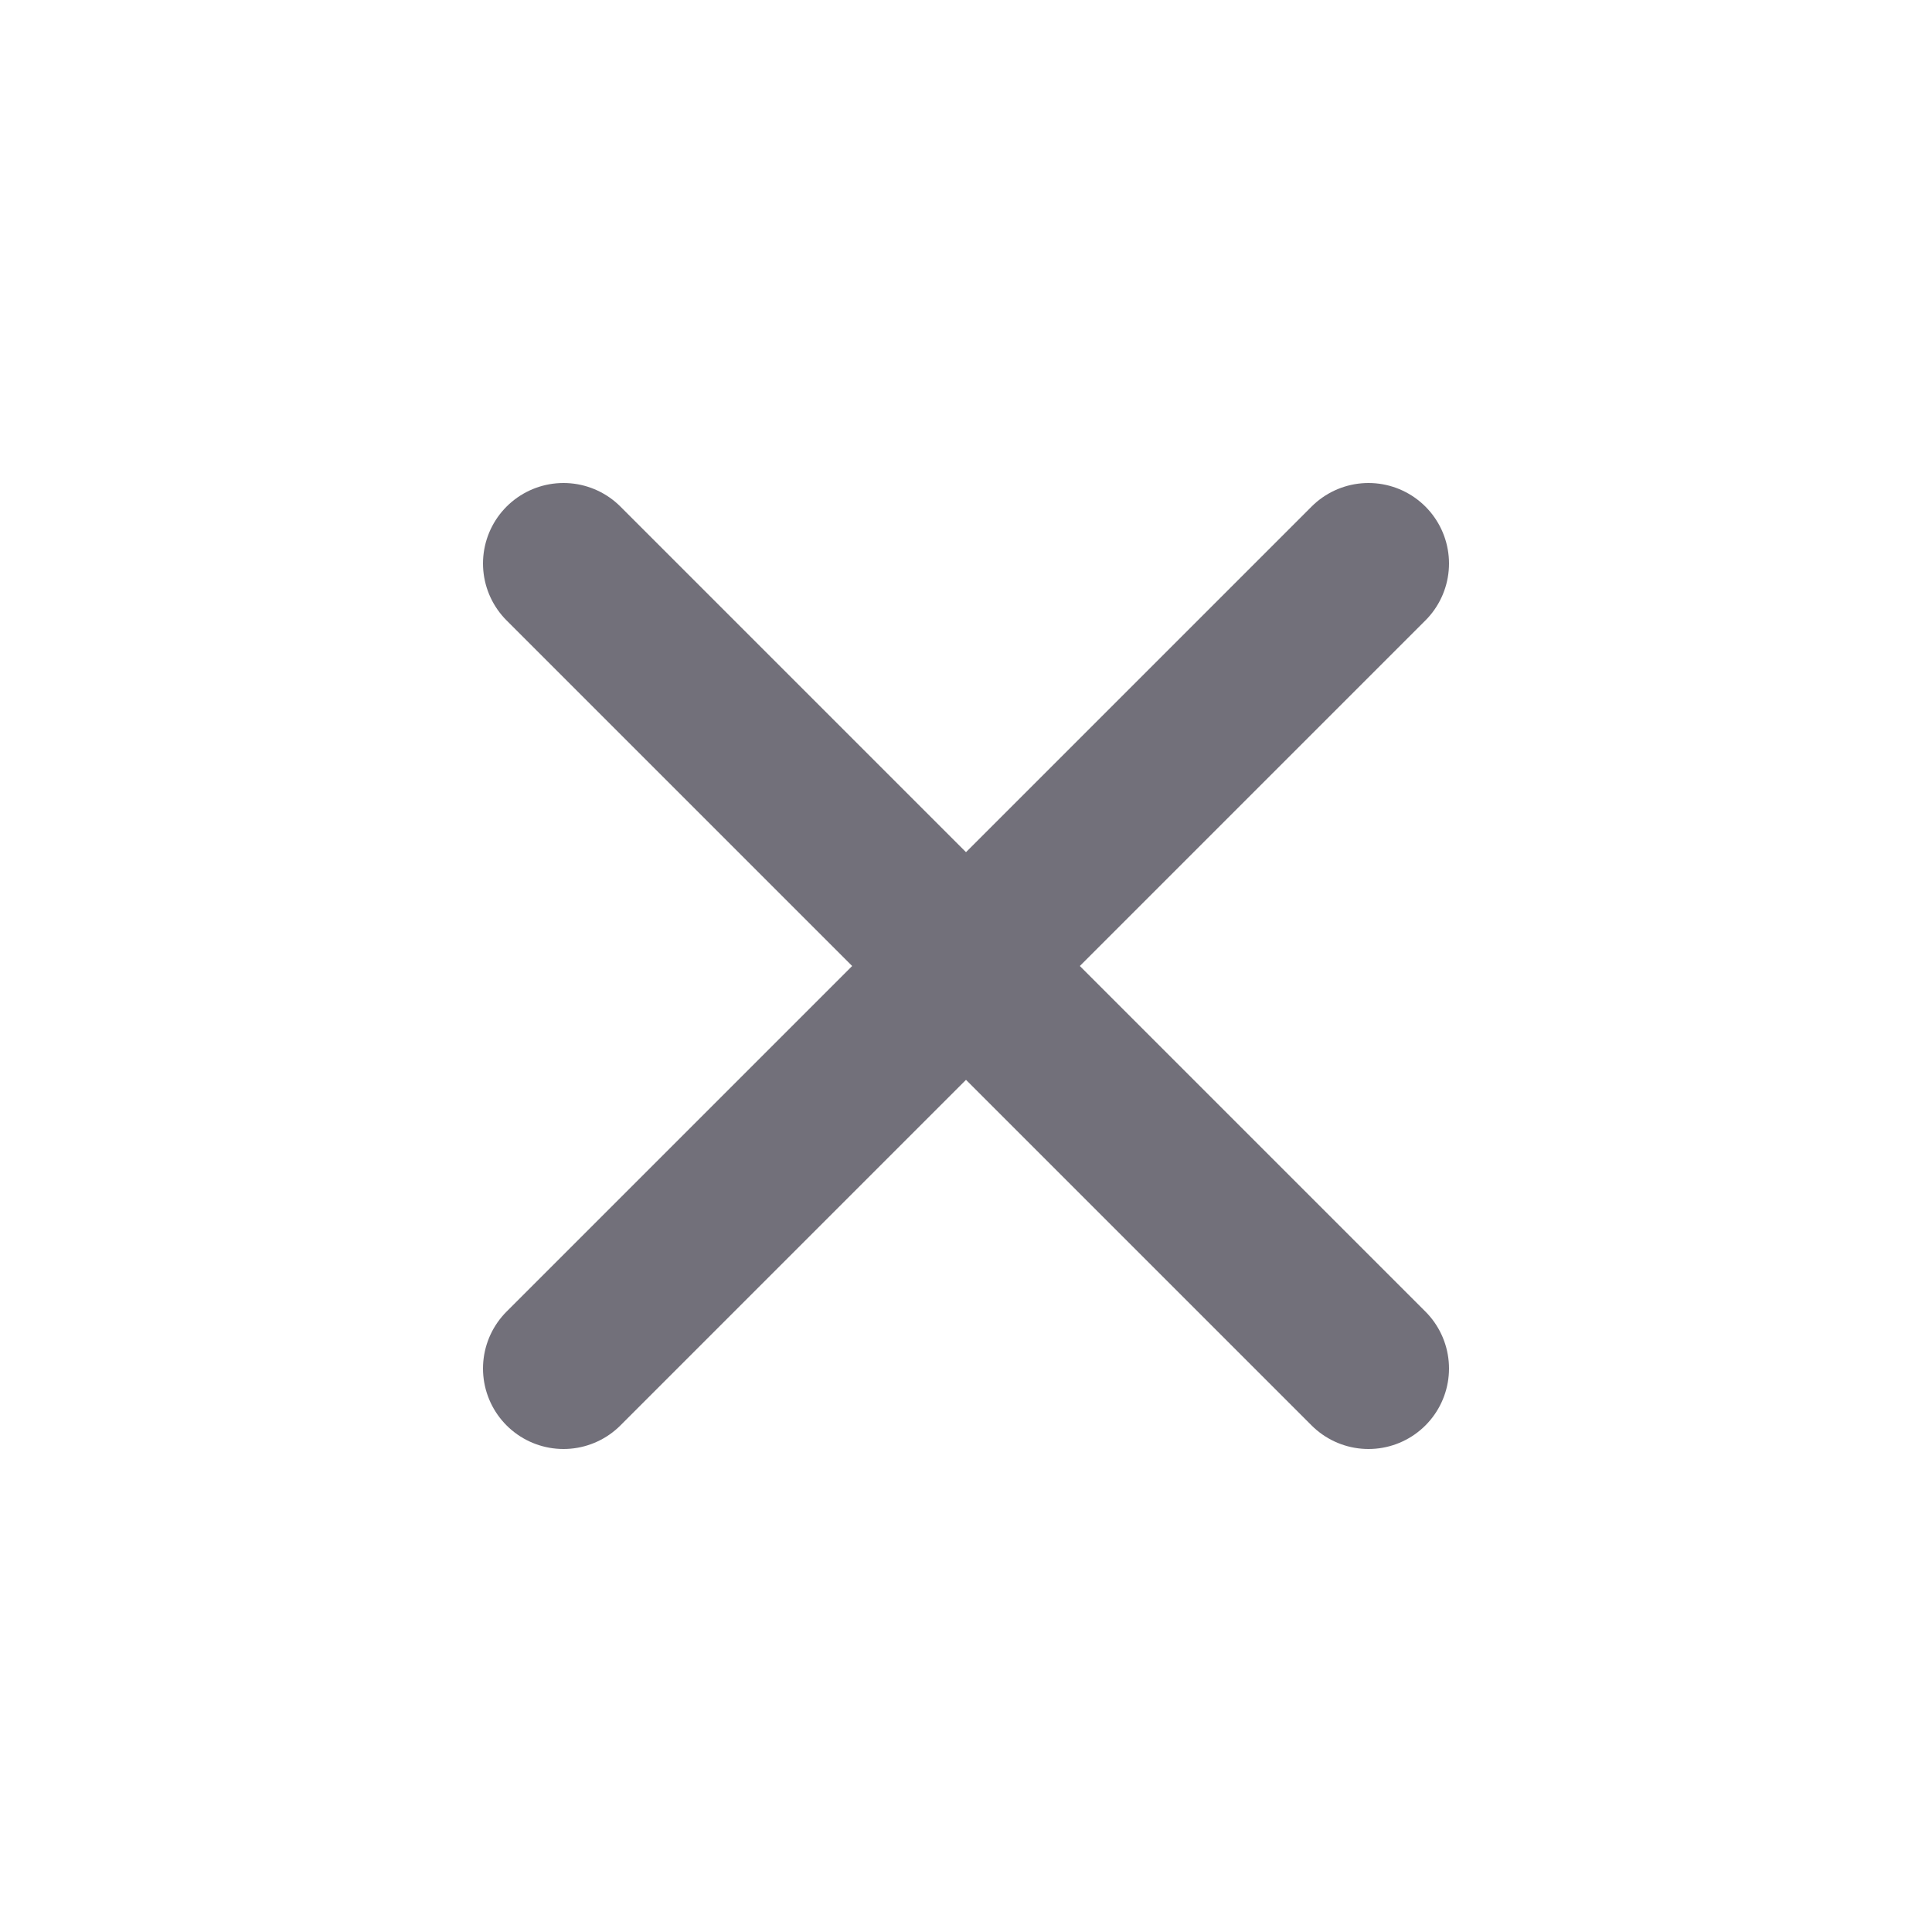 <svg width="24" height="24" viewBox="0 0 24 24" fill="none" xmlns="http://www.w3.org/2000/svg">
<path d="M7 17L17 7" stroke="#72707A" stroke-width="2" stroke-linecap="round" stroke-linejoin="round"/>
<path d="M17 17L7 7" stroke="#72707A" stroke-width="2" stroke-linecap="round" stroke-linejoin="round"/>
</svg>
